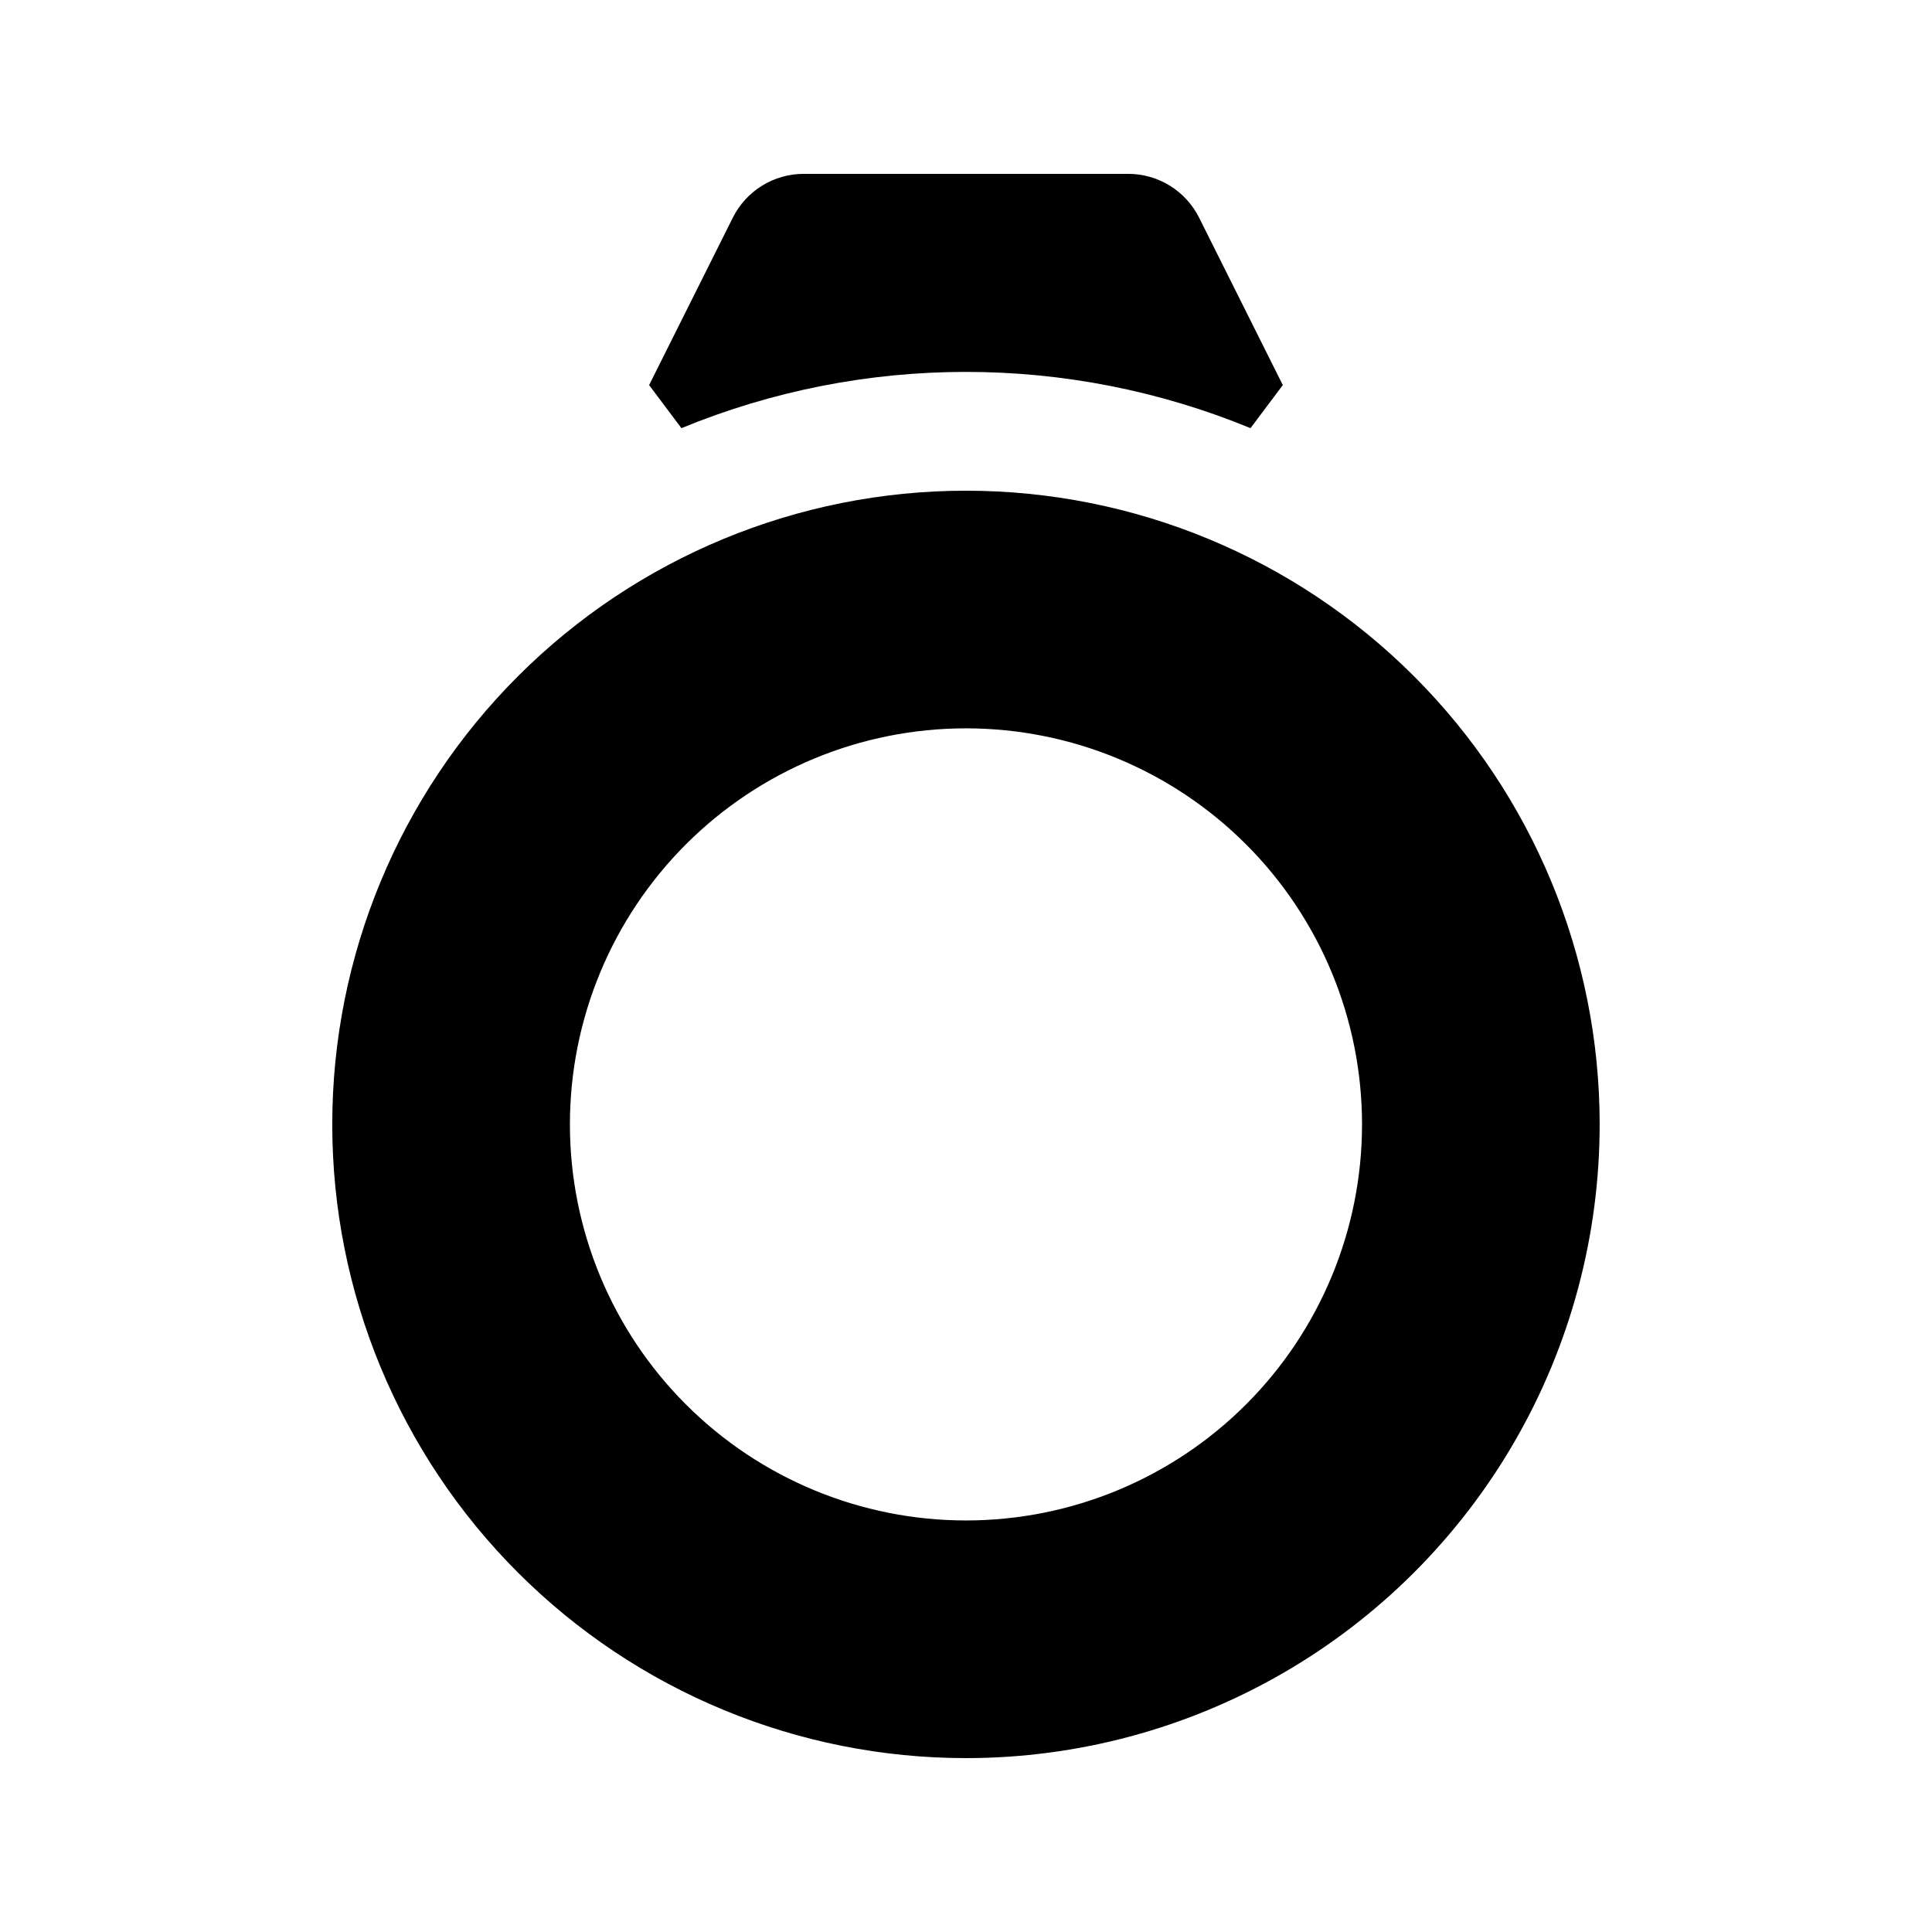 <?xml version="1.0" encoding="UTF-8"?>
<!-- Uploaded to: SVG Repo, www.svgrepo.com, Generator: SVG Repo Mixer Tools -->
<svg fill="#000000" width="800px" height="800px" version="1.1" viewBox="144 144 512 512" xmlns="http://www.w3.org/2000/svg">
 <path d="m567.93 441.98c0-44.543-17.691-87.258-49.188-118.75-31.492-31.496-74.207-49.188-118.75-49.188-44.543 0-87.258 17.691-118.75 49.188-31.496 31.492-49.188 74.207-49.188 118.75 0 44.539 17.691 87.254 49.188 118.75 31.492 31.496 74.207 49.188 118.75 49.188 29.477 0 58.438-7.758 83.965-22.5 25.531-14.738 46.73-35.938 61.473-61.469 14.738-25.527 22.496-54.488 22.496-83.965zm-167.94 104.96 0.004-0.004c-27.84 0-54.535-11.059-74.219-30.742-19.684-19.684-30.742-46.379-30.742-74.215 0-27.84 11.059-54.535 30.742-74.219s46.379-30.742 74.219-30.742c27.836 0 54.531 11.059 74.215 30.742 19.688 19.684 30.742 46.379 30.742 74.219 0 27.836-11.055 54.531-30.742 74.215-19.684 19.684-46.379 30.742-74.215 30.742zm61.785-345.26 22.184 44.371-8.562 11.414h0.004c-48.305-19.879-102.51-19.879-150.82 0l-8.559-11.414 22.184-44.371c1.746-3.488 4.426-6.422 7.742-8.473 3.316-2.047 7.137-3.133 11.039-3.133h86.008c3.898 0 7.719 1.086 11.035 3.133 3.316 2.051 5.996 4.984 7.742 8.473z"/>
</svg>